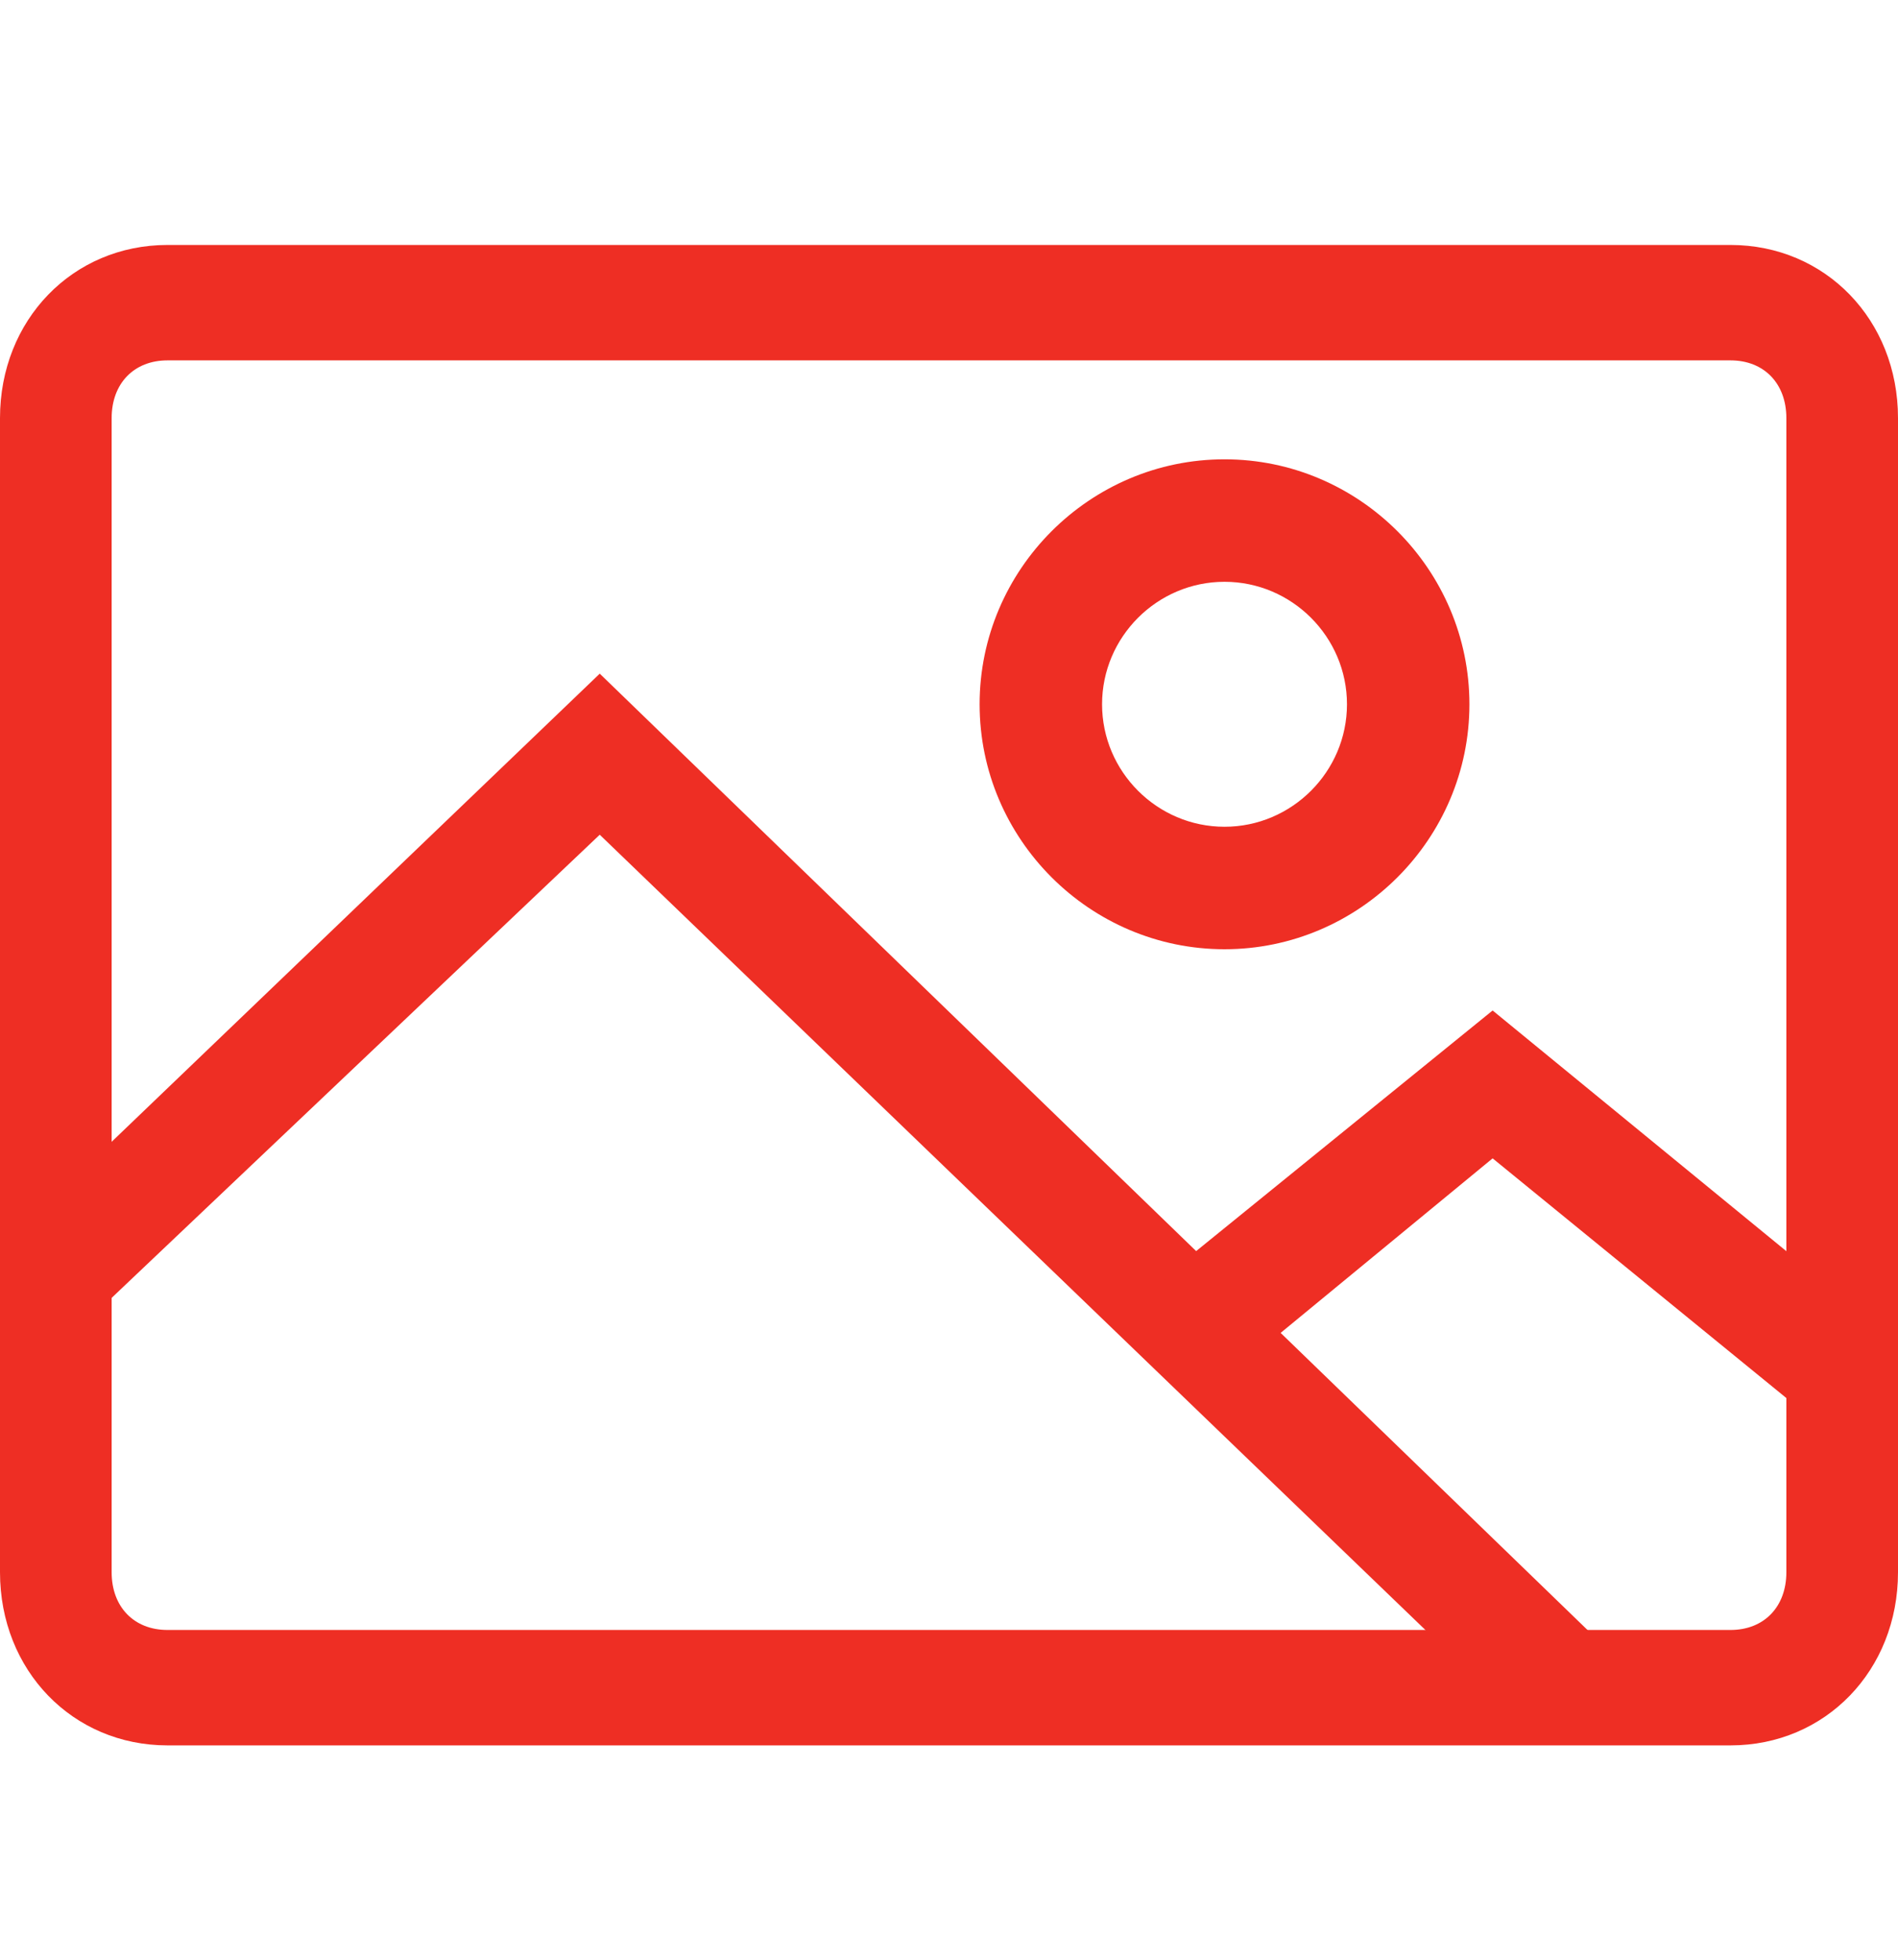 <svg width="62" height="64" viewBox="0 0 62 64" fill="none" xmlns="http://www.w3.org/2000/svg">
<path d="M56.529 57H5.471C2.371 57 0 54.55 0 51.346V13.654C0 10.45 2.371 8 5.471 8H56.529C59.629 8 62 10.45 62 13.654V51.346C62 54.55 59.629 57 56.529 57ZM5.471 11.769C4.376 11.769 3.647 12.523 3.647 13.654V51.346C3.647 52.477 4.376 53.231 5.471 53.231H56.529C57.623 53.231 58.353 52.477 58.353 51.346V13.654C58.353 12.523 57.623 11.769 56.529 11.769H5.471Z" fill="#EE2E24"/>
<path d="M40 31C35.6 31 32 27.4 32 23C32 18.6 35.6 15 40 15C44.4 15 48 18.6 48 23C48 27.4 44.4 31 40 31ZM40 19C37.8 19 36 20.8 36 23C36 25.2 37.8 27 40 27C42.2 27 44 25.2 44 23C44 20.8 42.2 19 40 19Z" fill="#EE2E24"/>
<path d="M49.437 56L19.591 27.26L2.563 43.414L0 40.785L19.591 22L52 53.37L49.437 56Z" fill="#EE2E24"/>
<path d="M58.774 46L48.758 37.829L40.411 44.7L38 41.729L48.758 33L61 43.029L58.774 46Z" fill="#EE2E24"/>
</svg>
